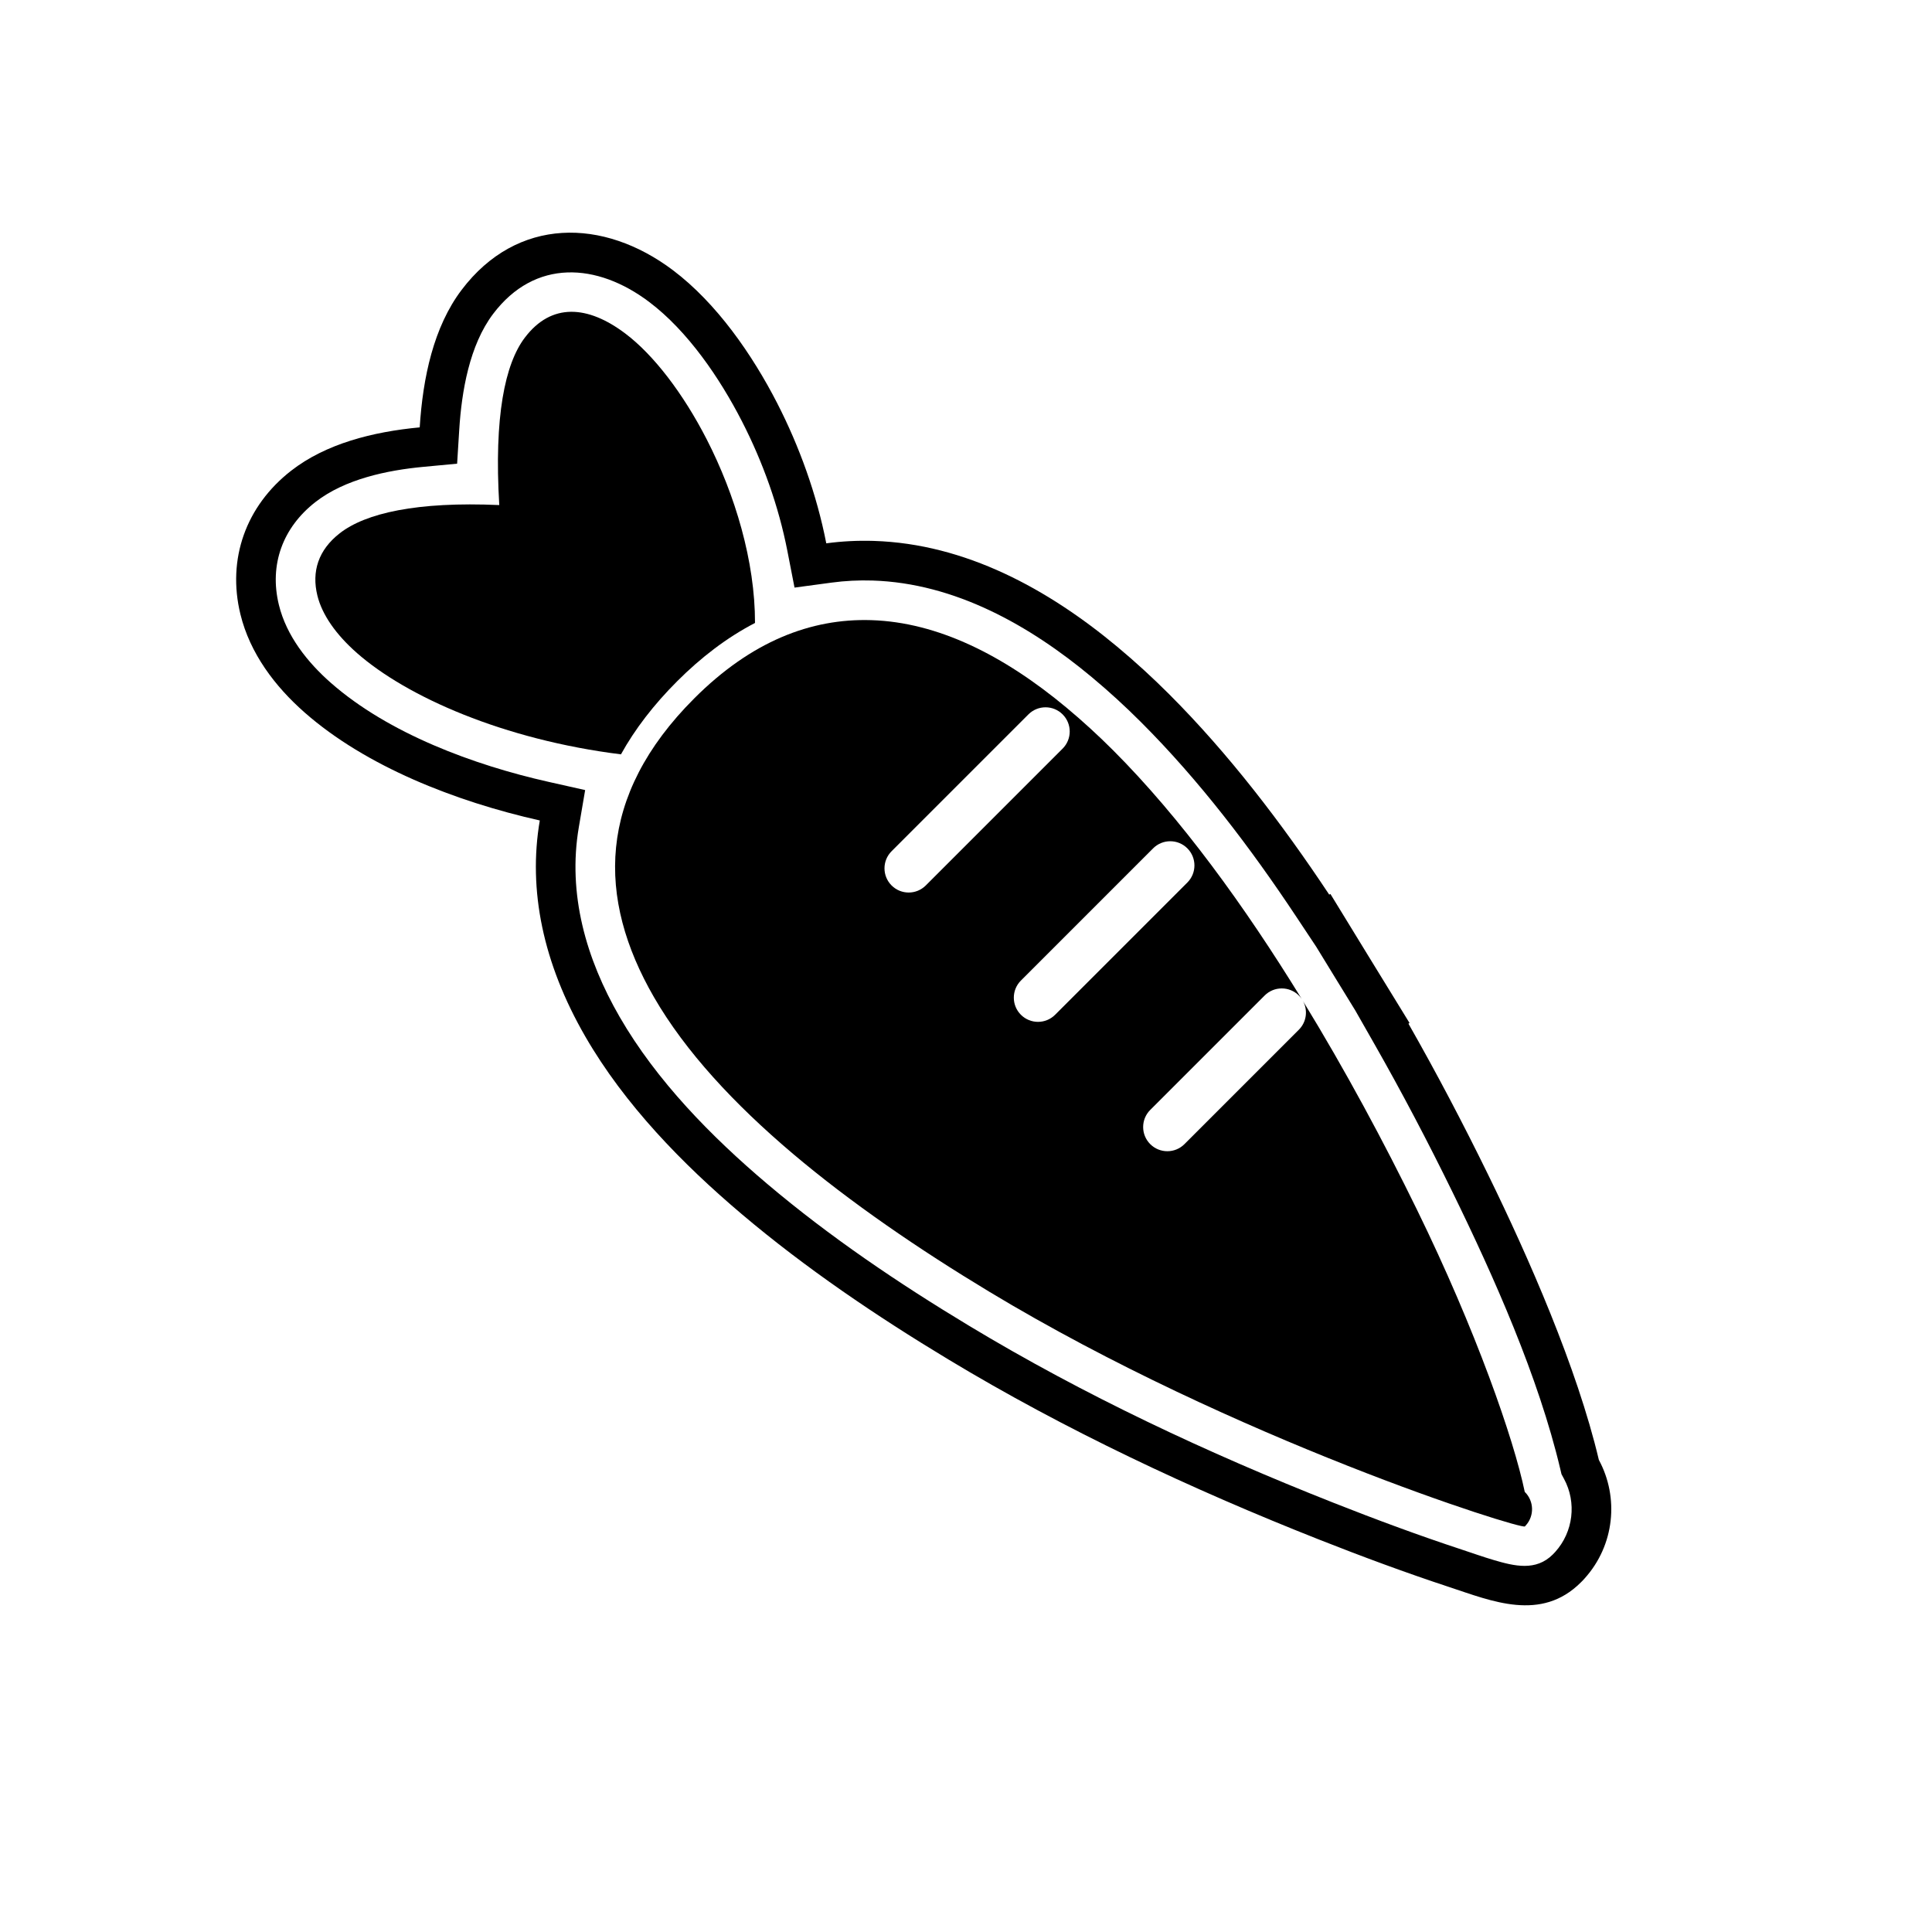 <?xml version="1.0" encoding="UTF-8"?>
<!-- Uploaded to: ICON Repo, www.iconrepo.com, Generator: ICON Repo Mixer Tools -->
<svg fill="#000000" width="800px" height="800px" version="1.1" viewBox="144 144 512 512" xmlns="http://www.w3.org/2000/svg">
 <g>
  <path d="m287.05 361.43c-22.438-5.043-46.121-14.367-62.301-28.594-7.887-6.934-14.492-15.668-17.027-26.016-3.606-14.699 1.484-28.754 13.41-38.055 9.211-7.188 21.664-10.34 34.098-11.508 0.828-13.215 3.695-26.637 11.094-36.418 14.703-19.441 37.598-19.113 56.02-5.227 11.594 8.742 21.031 22.395 27.609 35.207 5.848 11.398 10.488 24.18 13.02 37.168 4.094-0.551 8.289-0.773 12.59-0.641 24.316 0.762 46.18 12.77 64.484 28.016 4.781 3.984 9.375 8.191 13.777 12.594 15.809 15.809 29.883 34.223 42.434 53.129l0.312-0.18 10.305 16.828 10.668 17.371-0.285 0.184c7.465 13.102 14.488 26.473 21.102 39.996 10.703 21.883 23.555 51.078 29.355 75.605 5.379 9.945 4.191 22.578-3.758 31.398-0.43 0.477-0.441 0.496-1.004 1.055-10.543 10.531-23.633 4.953-34.832 1.262-11.668-3.844-23.246-8.141-34.672-12.652-33.621-13.281-67.195-29.027-98.156-47.707-19.004-11.465-37.727-24.121-54.688-38.465-15.785-13.348-31.086-29.074-41.477-47.066-11.234-19.449-15.223-38.848-12.074-57.301zm216.19 50.473-5.328-8.676-5.082-8.301-5.328-8.027c-12.109-18.246-25.609-36.012-41.109-51.512-4.176-4.176-8.535-8.172-13.07-11.949-16.422-13.68-36.242-24.906-58.098-25.59-3.629-0.113-7.262 0.066-10.859 0.551l-9.809 1.32-1.895-9.715c-2.316-11.883-6.535-23.629-12.055-34.383-5.832-11.363-14.301-23.859-24.59-31.617-13.781-10.391-30.246-11.477-41.328 3.176-6.285 8.312-8.352 20.543-8.988 30.742l-0.559 8.957-8.934 0.84c-9.652 0.906-20.832 3.254-28.621 9.332-8.645 6.742-12.297 16.578-9.672 27.277 2.008 8.18 7.543 15.164 13.766 20.633 15.285 13.441 37.949 21.805 57.668 26.234l9.723 2.184-1.676 9.824c-3.031 17.746 1.949 34.934 10.816 50.285 9.785 16.941 24.305 31.734 39.164 44.301 16.586 14.027 34.75 26.281 53.332 37.492 30.609 18.469 63.363 33.809 96.59 46.934 11.254 4.445 22.605 8.66 34.098 12.445 2.801 0.922 5.586 1.922 8.414 2.754 5.539 1.637 11.211 3.023 15.715-1.477 0.227-0.227 0.406-0.418 0.625-0.656 4.793-5.316 5.723-13.098 2.324-19.379l-0.66-1.223-0.32-1.355c-5.773-24.41-17.555-50.895-28.57-73.41-6.527-13.344-13.438-26.504-20.793-39.414l-4.894-8.59 0.008-0.004z" fill-rule="evenodd"/>
  <path d="m548.08 539.37c2.453 2.398 2.59 6.324 0.27 8.887-0.078 0.086-0.16 0.172-0.242 0.258-0.91 0.914-76.977-23-141.98-62.219-18.664-11.262-36.652-23.559-51.977-36.52-15.598-13.191-28.547-27.152-36.855-41.535-15.109-26.164-15.219-53.254 10.699-79.172 15.055-15.055 30.867-21.227 46.898-20.723 17.613 0.551 35.047 9.289 51.707 23.164 4.301 3.582 8.422 7.363 12.367 11.309 17.98 17.98 34.965 41.426 49.984 65.891-0.215-0.312-0.465-0.609-0.742-0.887-2.504-2.504-6.562-2.504-9.066 0l-30.32 30.32c-2.504 2.504-2.504 6.562 0 9.066 2.504 2.504 6.562 2.504 9.066 0l30.32-30.32c2.051-2.051 2.422-5.148 1.109-7.578 11.316 18.484 21.516 37.531 30.168 55.223 15.676 32.051 25.695 60.859 28.59 74.844zm-133.53-135.51c-2.504 2.504-2.504 6.562 0 9.066 2.504 2.504 6.562 2.504 9.066 0l35.043-35.043c2.504-2.504 2.504-6.562 0-9.066s-6.562-2.504-9.066 0zm-34.273-34.273c-2.504 2.504-2.504 6.562 0 9.066s6.562 2.504 9.066 0l36.266-36.266c2.504-2.504 2.504-6.562 0-9.066-2.504-2.504-6.562-2.504-9.066 0z"/>
  <path d="m308.56 343.91c-31.129-3.887-56.793-15.27-69.949-26.84-5.613-4.938-9.258-10.172-10.504-15.25-1.555-6.344 0.23-12.055 5.934-16.504 6.812-5.316 20.41-8.438 42.27-7.469-1.41-23.422 1.504-37.402 6.754-44.344 7.098-9.391 16.766-8.566 26.637-1.125 7.539 5.684 15.34 15.891 21.57 28.027 7.519 14.652 12.844 32.359 12.812 48.684-7.477 3.879-14.344 9.16-20.617 15.434-6.246 6.246-11.215 12.719-14.906 19.383z"/>
 </g>
</svg>